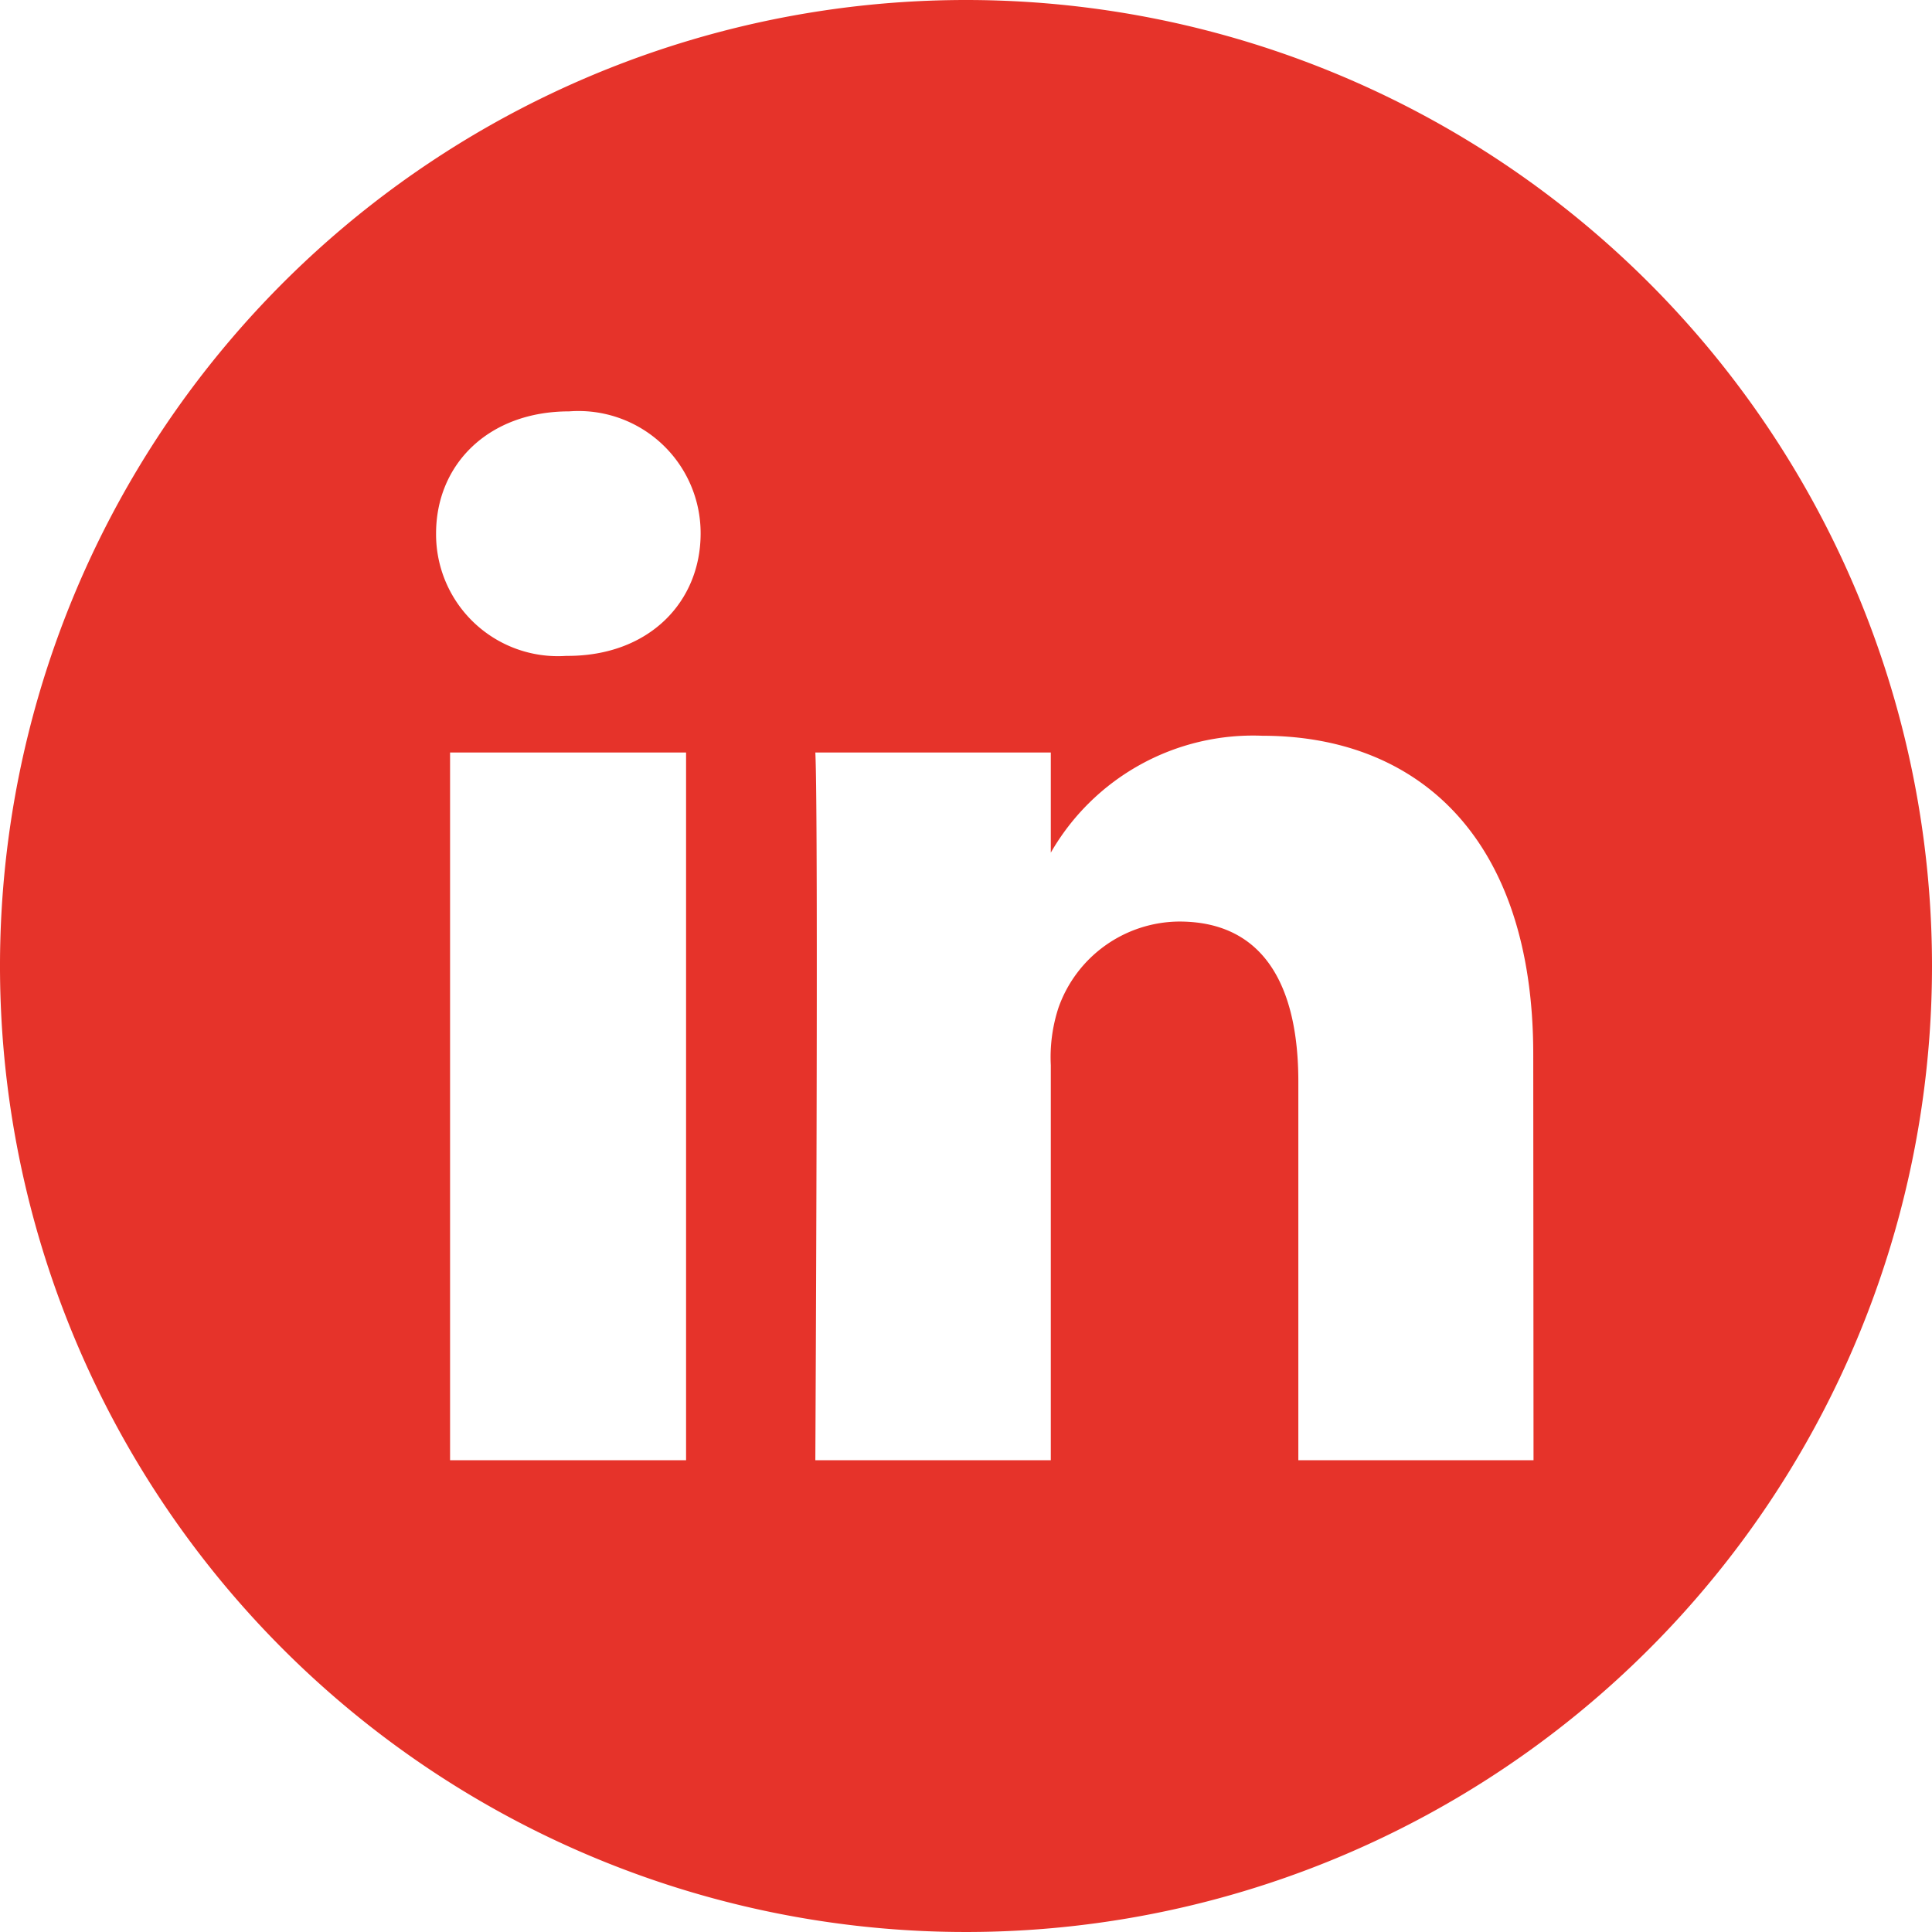 <svg xmlns="http://www.w3.org/2000/svg" width="24.83mm" height="24.83mm" viewBox="0 0 70.4 70.4"><g id="Vrstva_2" data-name="Vrstva 2"><g id="Vrstva_1-2" data-name="Vrstva 1"><path d="M35.2,0A35.2,35.2,0,1,0,70.4,35.2,35.2,35.2,0,0,0,35.2,0ZM25,53.21H16.4V27.42H25ZM20.68,23.9h-.05a4.44,4.44,0,0,1-4.74-4.46c0-2.53,1.92-4.45,4.85-4.45a4.45,4.45,0,0,1,4.79,4.45C25.53,21.92,23.67,23.9,20.68,23.9Zm35.2,29.31H47.31V39.41c0-3.46-1.24-5.83-4.34-5.83a4.7,4.7,0,0,0-4.4,3.14,5.79,5.79,0,0,0-.28,2.09v14.4H29.71s.12-23.37,0-25.79h8.58v3.65A8.5,8.5,0,0,1,46,26.81c5.64,0,9.87,3.69,9.87,11.61Z" fill="#e6332a"/></g></g></svg>